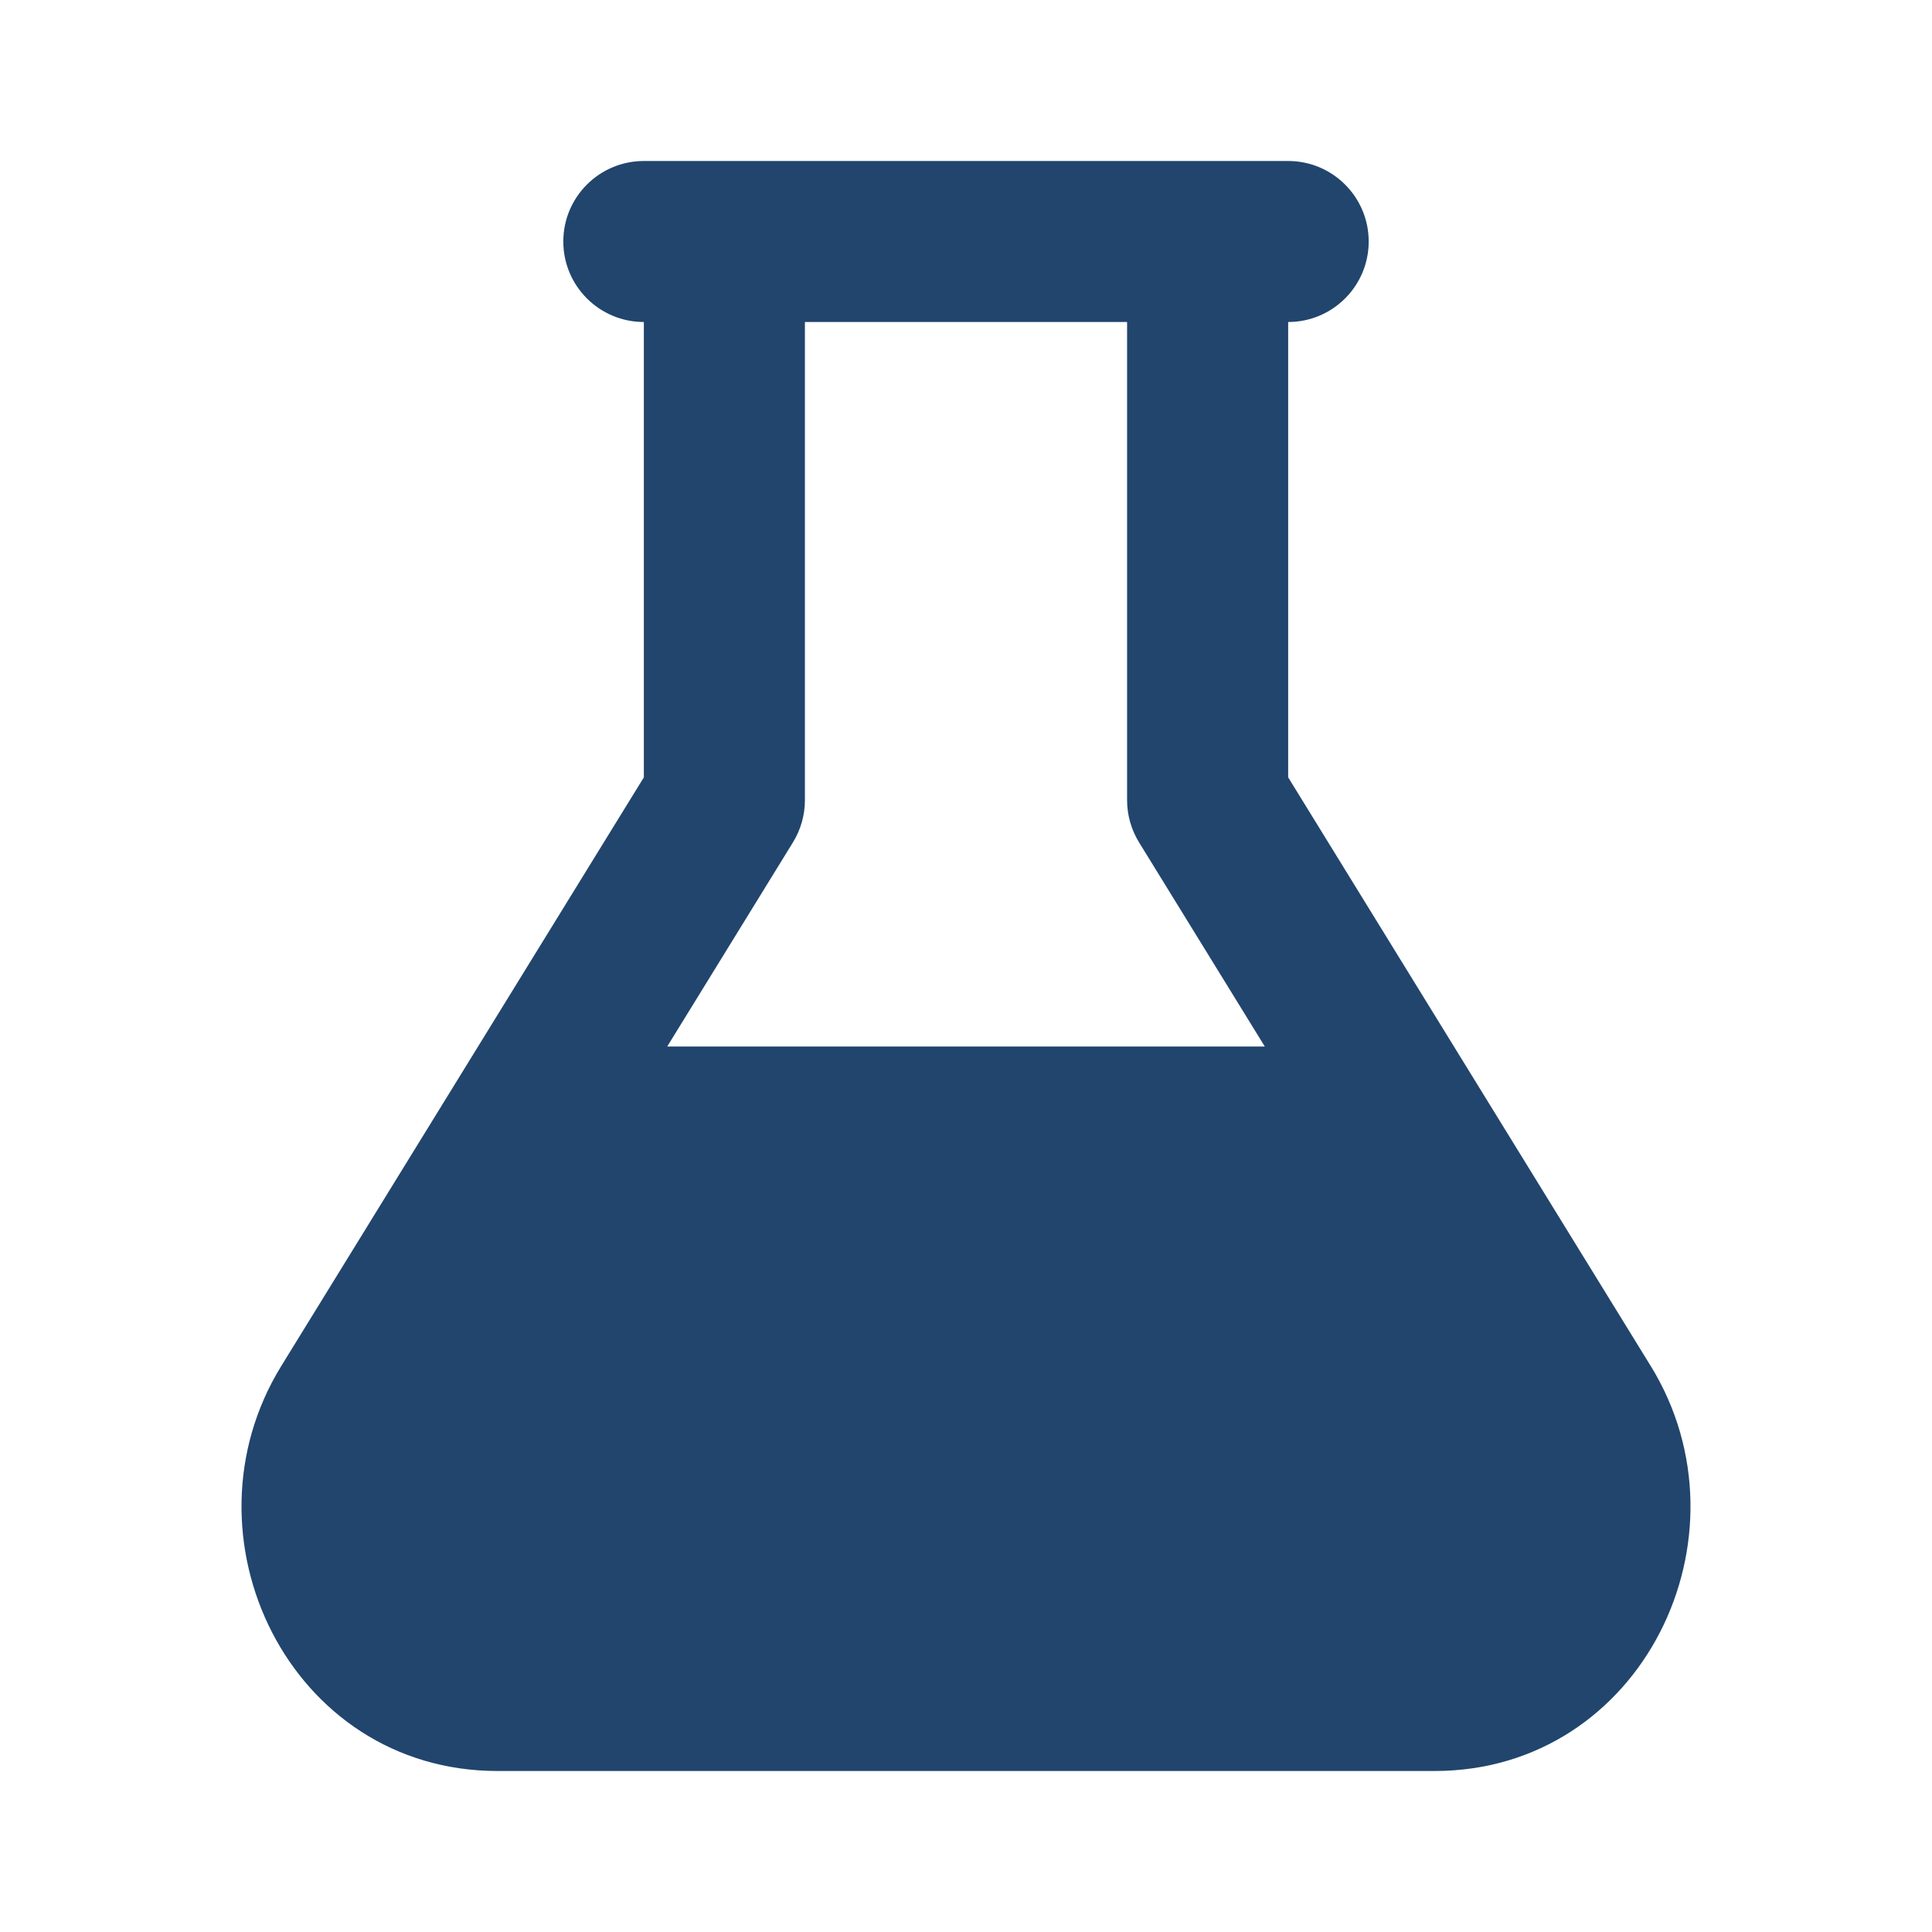 <svg width="90" height="90" viewBox="0 0 90 90" fill="none" xmlns="http://www.w3.org/2000/svg">
    <path fill-rule="evenodd" clip-rule="evenodd"
        d="M29.993 15C27.921 15 26.241 13.321 26.241 11.25C26.241 9.179 27.921 7.5 29.993 7.5H60.008C62.079 7.5 63.759 9.179 63.759 11.25C63.759 13.321 62.079 15 60.008 15V36.212L76.897 63.633C81.785 71.568 76.511 82.5 66.823 82.5H23.177C13.489 82.5 8.215 71.568 13.103 63.633L29.993 36.212V15ZM37.496 15V37.274C37.496 37.968 37.303 38.649 36.939 39.24L31.082 48.75H58.919L53.061 39.24C52.697 38.649 52.504 37.968 52.504 37.274V15H37.496Z"
        fill="#21456D" />
</svg>